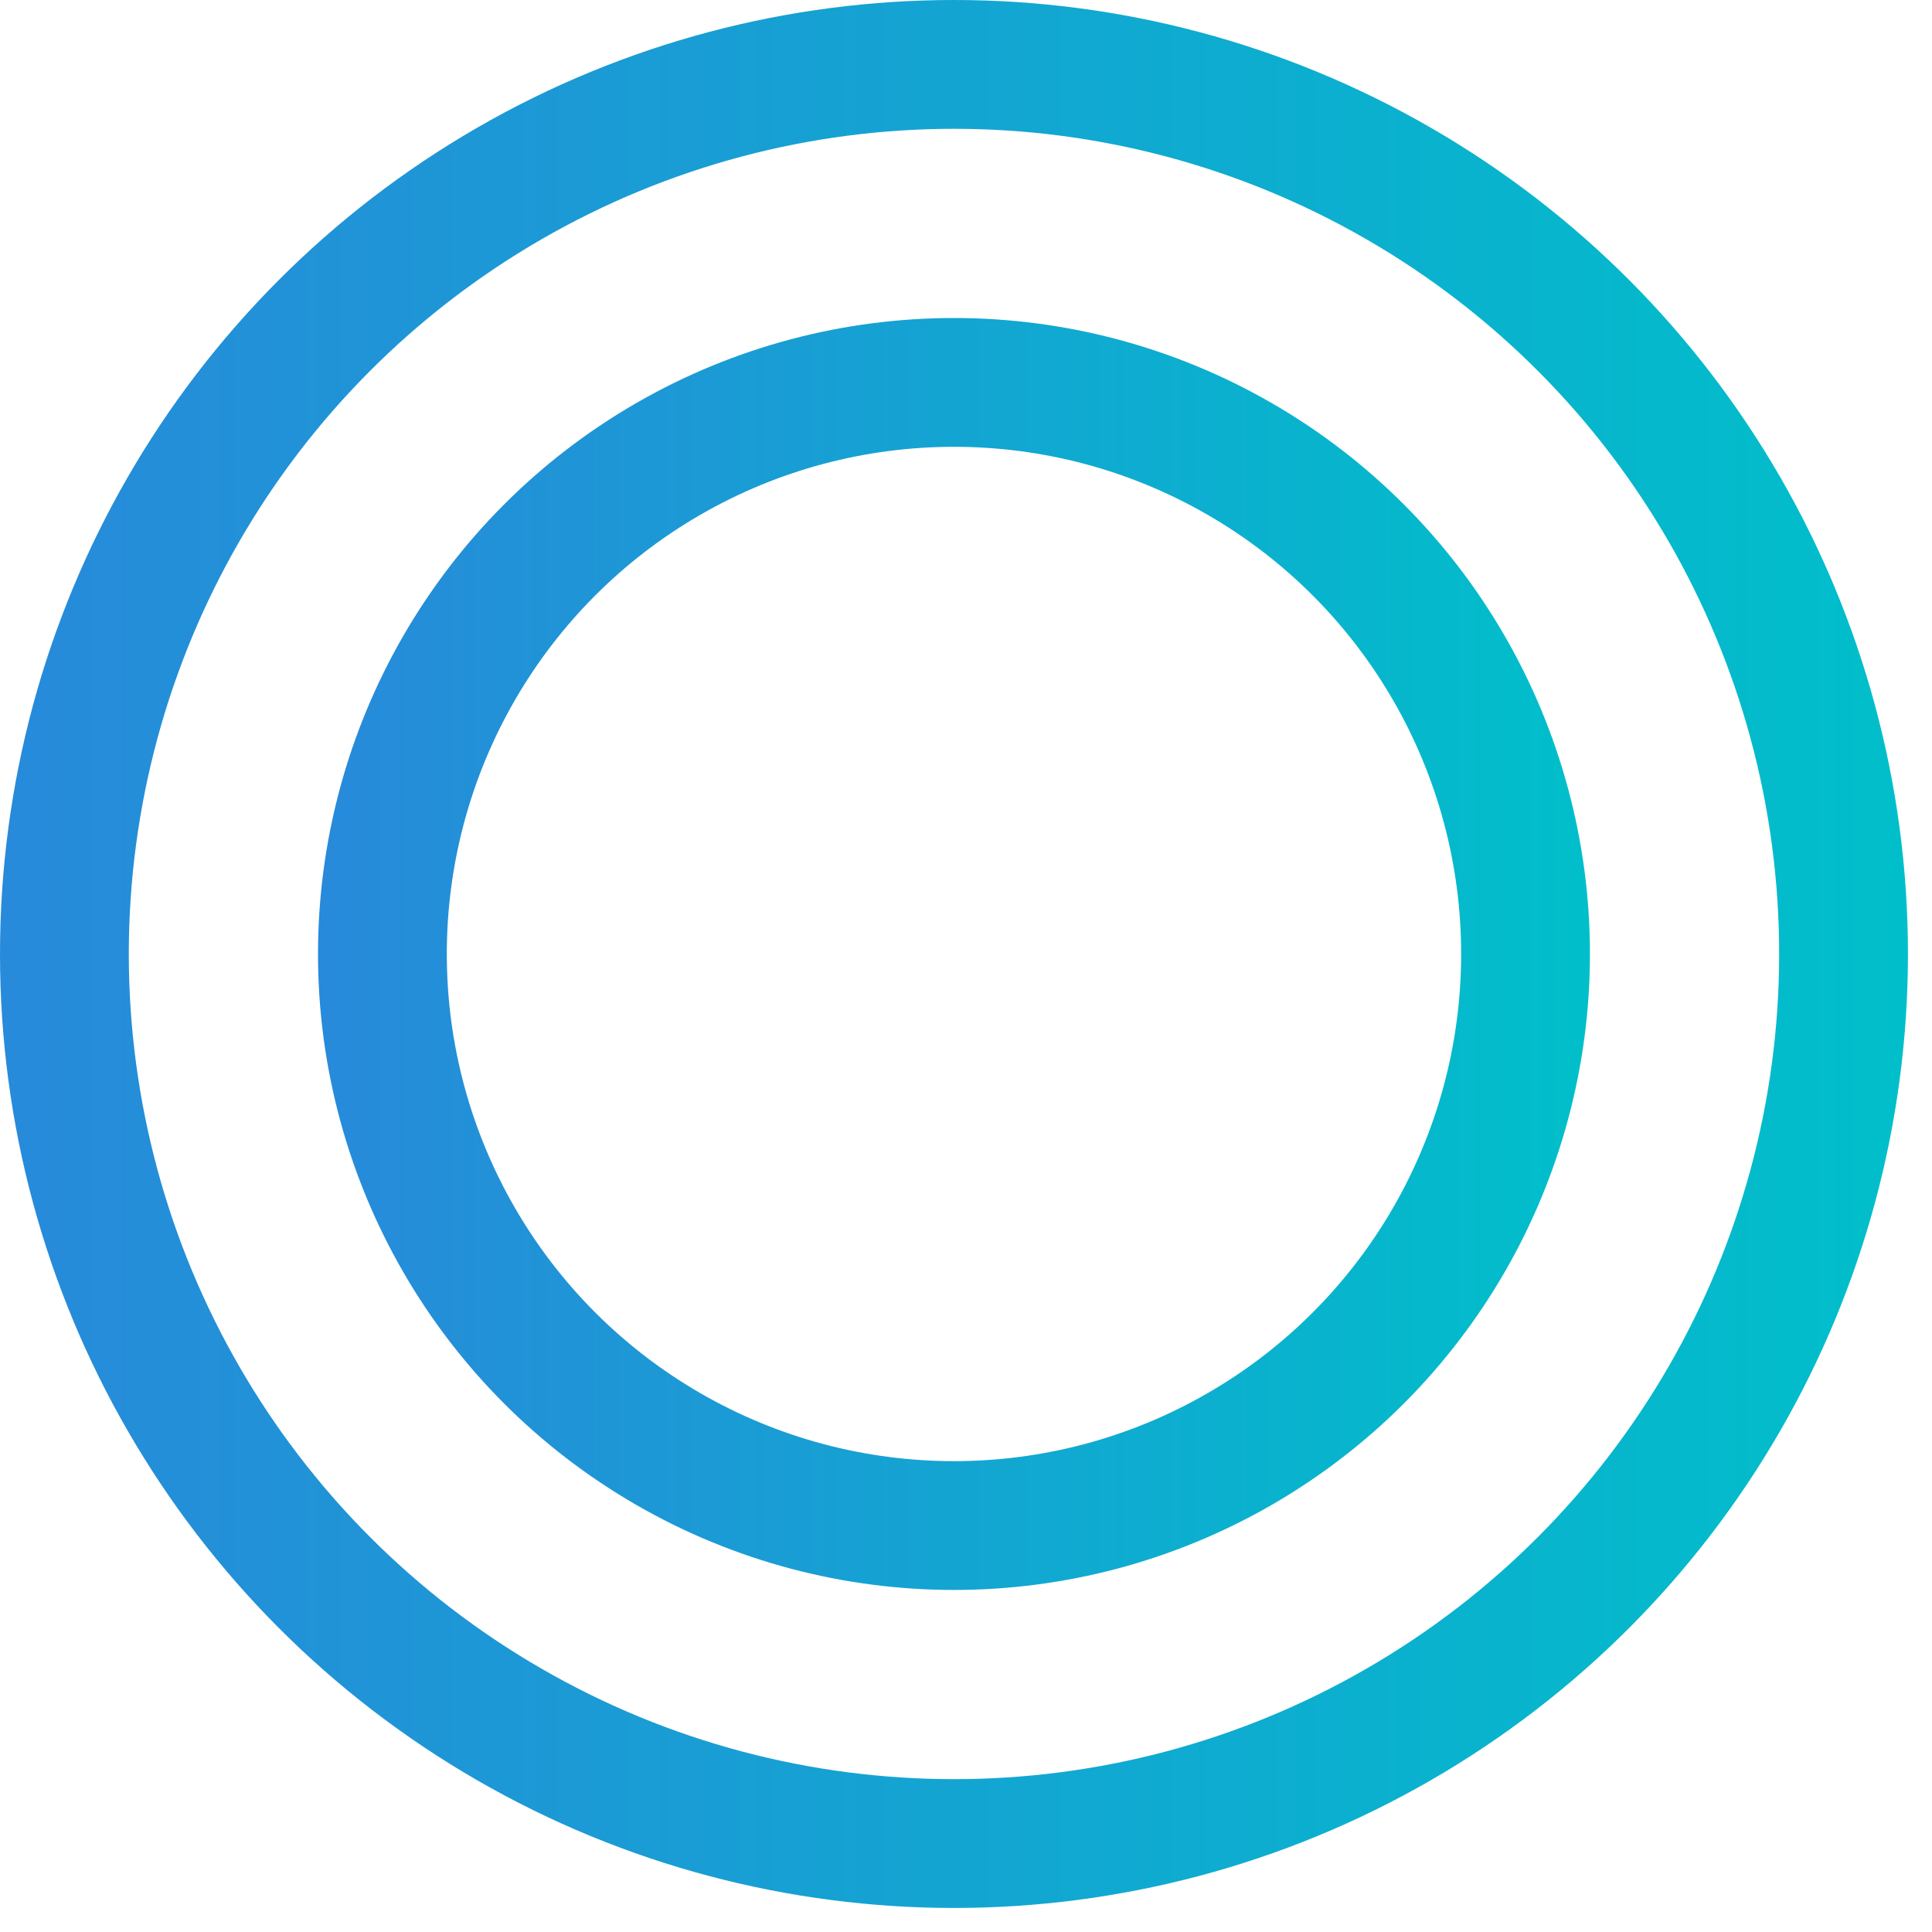 <svg width="45" height="45" viewBox="0 0 45 45" fill="none" xmlns="http://www.w3.org/2000/svg">
<circle cx="22.22" cy="22.22" r="20.72" stroke="url(#paint0_linear_685_87)" stroke-width="3"/>
<circle cx="22.22" cy="22.22" r="13.313" stroke="url(#paint1_linear_685_87)" stroke-width="3"/>
<defs>
<linearGradient id="paint0_linear_685_87" x1="0" y1="22.22" x2="44.44" y2="22.22" gradientUnits="userSpaceOnUse">
<stop stop-color="#278ADA"/>
<stop offset="1" stop-color="#00BFCA"/>
</linearGradient>
<linearGradient id="paint1_linear_685_87" x1="7.407" y1="22.22" x2="37.033" y2="22.22" gradientUnits="userSpaceOnUse">
<stop stop-color="#278ADA"/>
<stop offset="1" stop-color="#00BFCA"/>
</linearGradient>
</defs>
</svg>
